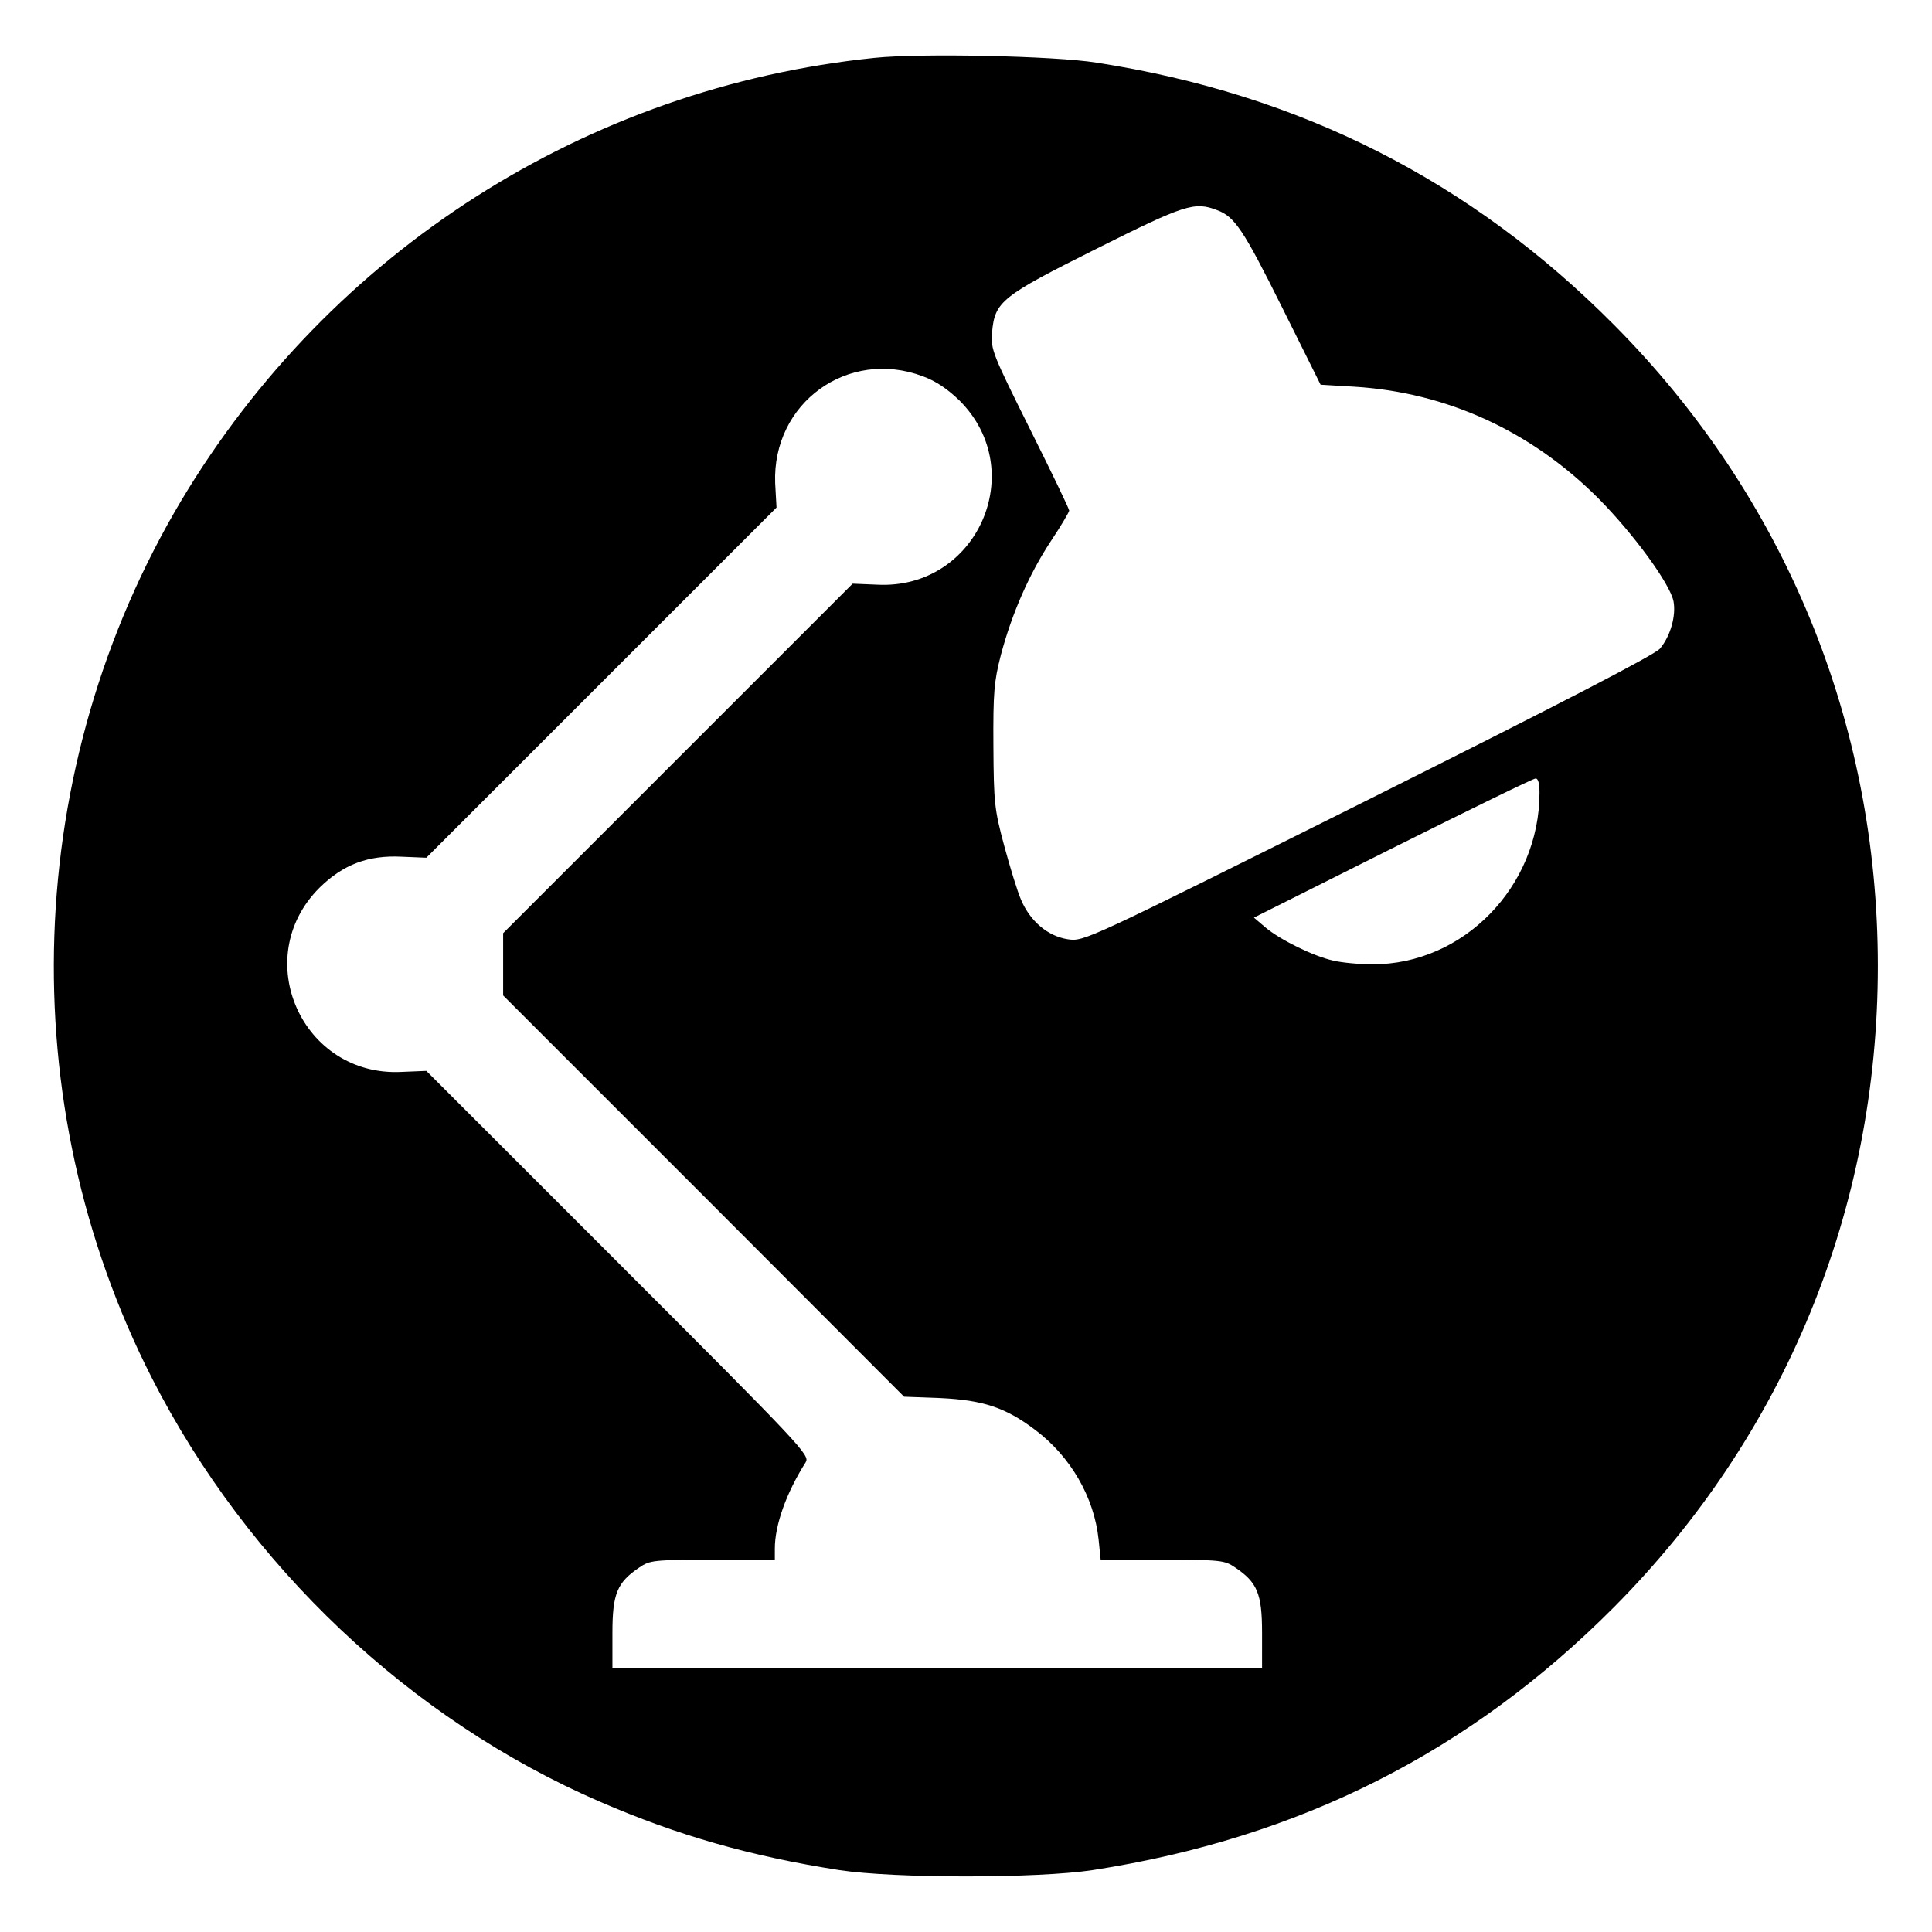 <svg version="1" xmlns="http://www.w3.org/2000/svg" width="761.333" height="761.333" viewBox="0 0 571 571"><path d="M258.5 17.1C173.4 25.8 97.6 74.3 53.6 147.9 6.7 226.6 3.3 325.7 44.9 407.3c28.3 55.5 76.3 100.9 132.4 125.2 23.1 10 44.5 16.1 70.7 20.2 16.3 2.5 58.7 2.5 75 0 61.2-9.5 111.4-34.9 154-77.7 50.5-50.8 78-117.6 78-189.5S527.5 146.8 477 96c-42.3-42.6-92.8-68.2-153-77.5-12.5-2-52.1-2.8-65.5-1.4zm101.2 45c5.2 1.9 7.8 5.8 19.2 28.7l11.4 22.9 10.1.6c27.3 1.7 52.3 13.2 72.1 33.1 10.4 10.5 21.1 25.2 22.1 30.3.8 4.3-.9 10.3-4 14-1.7 1.9-28.7 15.9-86.3 44.7-83.7 41.8-83.9 41.9-88.7 41.2-5.9-.9-11.1-5.3-13.8-11.6-1.1-2.5-3.3-9.7-5-16-2.9-10.8-3.1-12.7-3.2-29.5-.1-15.9.2-19.1 2.2-26.9 3.3-12.4 8.4-24 14.8-33.7 3-4.5 5.4-8.6 5.4-9 0-.5-5.2-11.3-11.6-24.1-11.1-22.3-11.6-23.5-11.2-28.5.8-9.2 2.7-10.7 30.9-24.8 26-13 28.9-14 35.6-11.4zm-87 49.1c3.9 1.4 7.4 3.8 10.9 7.2 20.8 20.8 5.1 55.9-24.3 54.4l-7.3-.3-51.6 51.6-51.7 51.7v18.4l59.3 59.3 59.2 59.3 10.7.4c12.6.6 19.3 2.8 27.9 9.3 10.6 7.9 17.6 20 18.9 32.6l.6 5.9h18.2c17.3 0 18.4.1 21.6 2.3 6.5 4.4 7.9 7.7 7.9 19.3V493H181v-10.4c0-11.6 1.4-14.9 7.9-19.3 3.2-2.2 4.3-2.3 21.7-2.3H229v-3.3c0-7 3.4-16.5 9.1-25.5 1.3-2.1-.4-4-55.4-59L126 316.5l-7.3.3c-29.4 1.5-45.1-33.6-24.3-54.4 7-6.9 14.4-9.7 24.3-9.2l7.3.3 51.7-51.7 51.8-51.8-.4-7.2c-.9-23.7 21.5-39.9 43.6-31.6zM455 234.3c0 27.7-22.5 50.8-49.4 50.7-3.9 0-9.1-.5-11.6-1.1-5.8-1.3-15.6-6.1-20-9.8l-3.4-2.9 40.9-20.5c22.6-11.3 41.6-20.6 42.3-20.6.8-.1 1.2 1.4 1.2 4.2z"/></svg>
